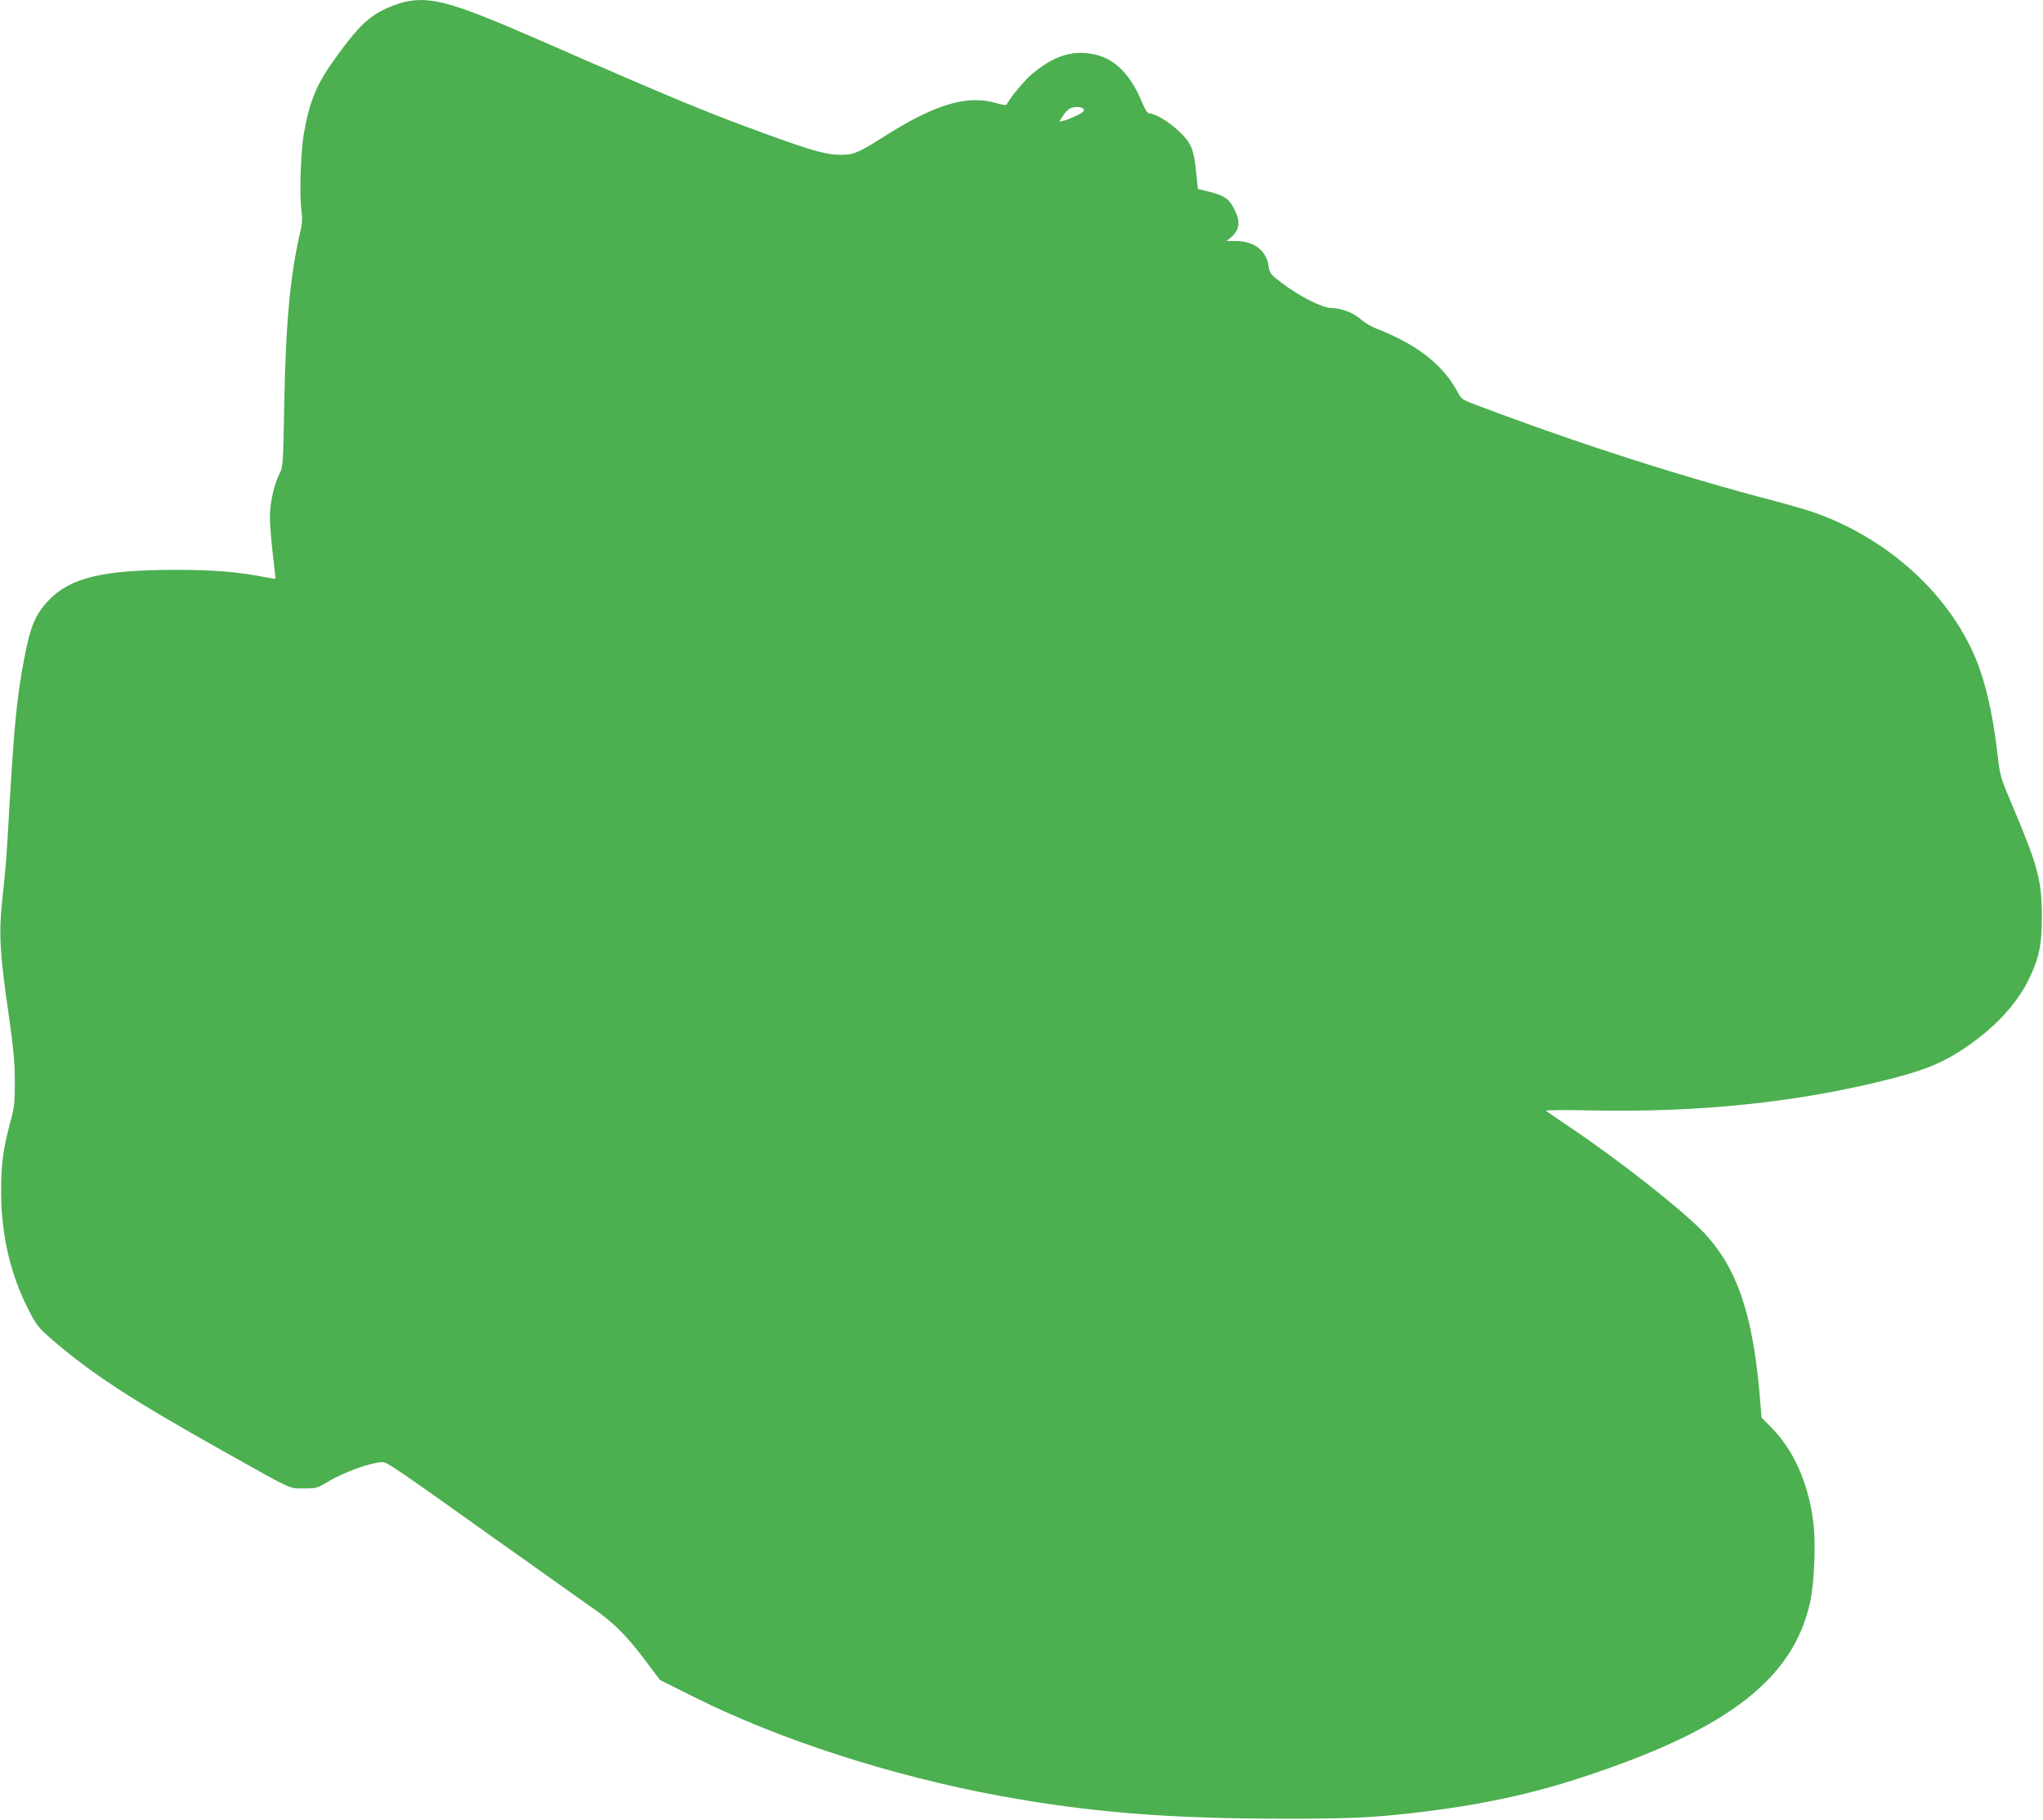 <?xml version="1.0" standalone="no"?>
<!DOCTYPE svg PUBLIC "-//W3C//DTD SVG 20010904//EN"
 "http://www.w3.org/TR/2001/REC-SVG-20010904/DTD/svg10.dtd">
<svg version="1.0" xmlns="http://www.w3.org/2000/svg"
 width="1280pt" height="1140pt" viewBox="0 0 1280 1140"
 preserveAspectRatio="xMidYMid meet">
<g transform="translate(0,1140) scale(0.1,-0.1)"
fill="#4caf50" stroke="none">
<path d="M2560 11393 c-60 -10 -153 -47 -207 -82 -76 -50 -131 -110 -238 -256
-129 -176 -173 -278 -211 -490 -19 -103 -29 -378 -16 -475 7 -57 6 -89 -5
-135 -64 -271 -93 -576 -102 -1080 -7 -389 -8 -401 -30 -443 -34 -67 -61 -186
-60 -271 0 -42 8 -146 18 -231 10 -85 18 -156 17 -157 0 0 -34 5 -75 13 -167
32 -319 44 -548 44 -460 0 -664 -49 -800 -193 -82 -87 -113 -160 -152 -367
-44 -229 -62 -412 -91 -905 -21 -371 -21 -366 -46 -605 -22 -205 -15 -338 37
-692 33 -231 41 -311 42 -438 0 -143 -2 -164 -31 -270 -44 -165 -55 -254 -55
-435 2 -268 59 -513 174 -735 44 -87 60 -108 132 -171 255 -222 500 -382 1103
-720 426 -239 394 -224 489 -224 77 0 83 2 152 43 101 61 270 121 341 122 27
0 94 -46 752 -515 256 -182 510 -362 565 -401 128 -88 208 -168 326 -324 l94
-125 212 -106 c533 -267 1238 -495 1917 -620 556 -102 1048 -142 1751 -143
427 -1 578 6 830 35 424 48 751 118 1103 236 885 294 1288 609 1393 1086 27
121 37 383 19 509 -33 243 -122 442 -262 585 l-61 61 -13 154 c-45 502 -142
784 -346 1003 -131 139 -530 454 -845 665 -76 51 -142 97 -147 101 -5 5 125 6
290 2 670 -13 1279 50 1846 192 212 53 329 98 446 172 216 136 373 302 454
480 57 126 71 202 71 373 0 218 -24 311 -173 665 -89 209 -89 210 -105 350
-31 270 -82 481 -153 637 -178 392 -550 720 -995 877 -47 16 -156 48 -243 71
-580 151 -1230 359 -1862 598 -103 38 -104 39 -133 92 -92 168 -252 292 -504
391 -33 12 -76 38 -96 56 -44 41 -124 73 -185 73 -57 0 -201 72 -314 158 -71
54 -75 60 -82 105 -13 97 -91 156 -203 157 l-60 0 27 23 c55 47 62 96 22 175
-32 65 -62 86 -155 110 l-74 18 -11 107 c-15 146 -31 183 -111 258 -62 58
-148 109 -184 109 -9 0 -24 22 -39 58 -84 208 -199 309 -363 320 -114 7 -215
-34 -334 -134 -45 -39 -126 -135 -152 -182 -8 -14 -15 -13 -72 3 -185 52 -387
-10 -712 -218 -147 -93 -179 -107 -258 -107 -89 0 -174 23 -455 125 -388 141
-598 228 -1409 583 -549 240 -687 281 -845 255z m4229 -676 c8 -11 0 -19 -42
-40 -28 -14 -65 -29 -82 -33 l-29 -7 18 29 c10 16 27 37 38 47 24 20 81 23 97
4z"/>
</g>
</svg>
